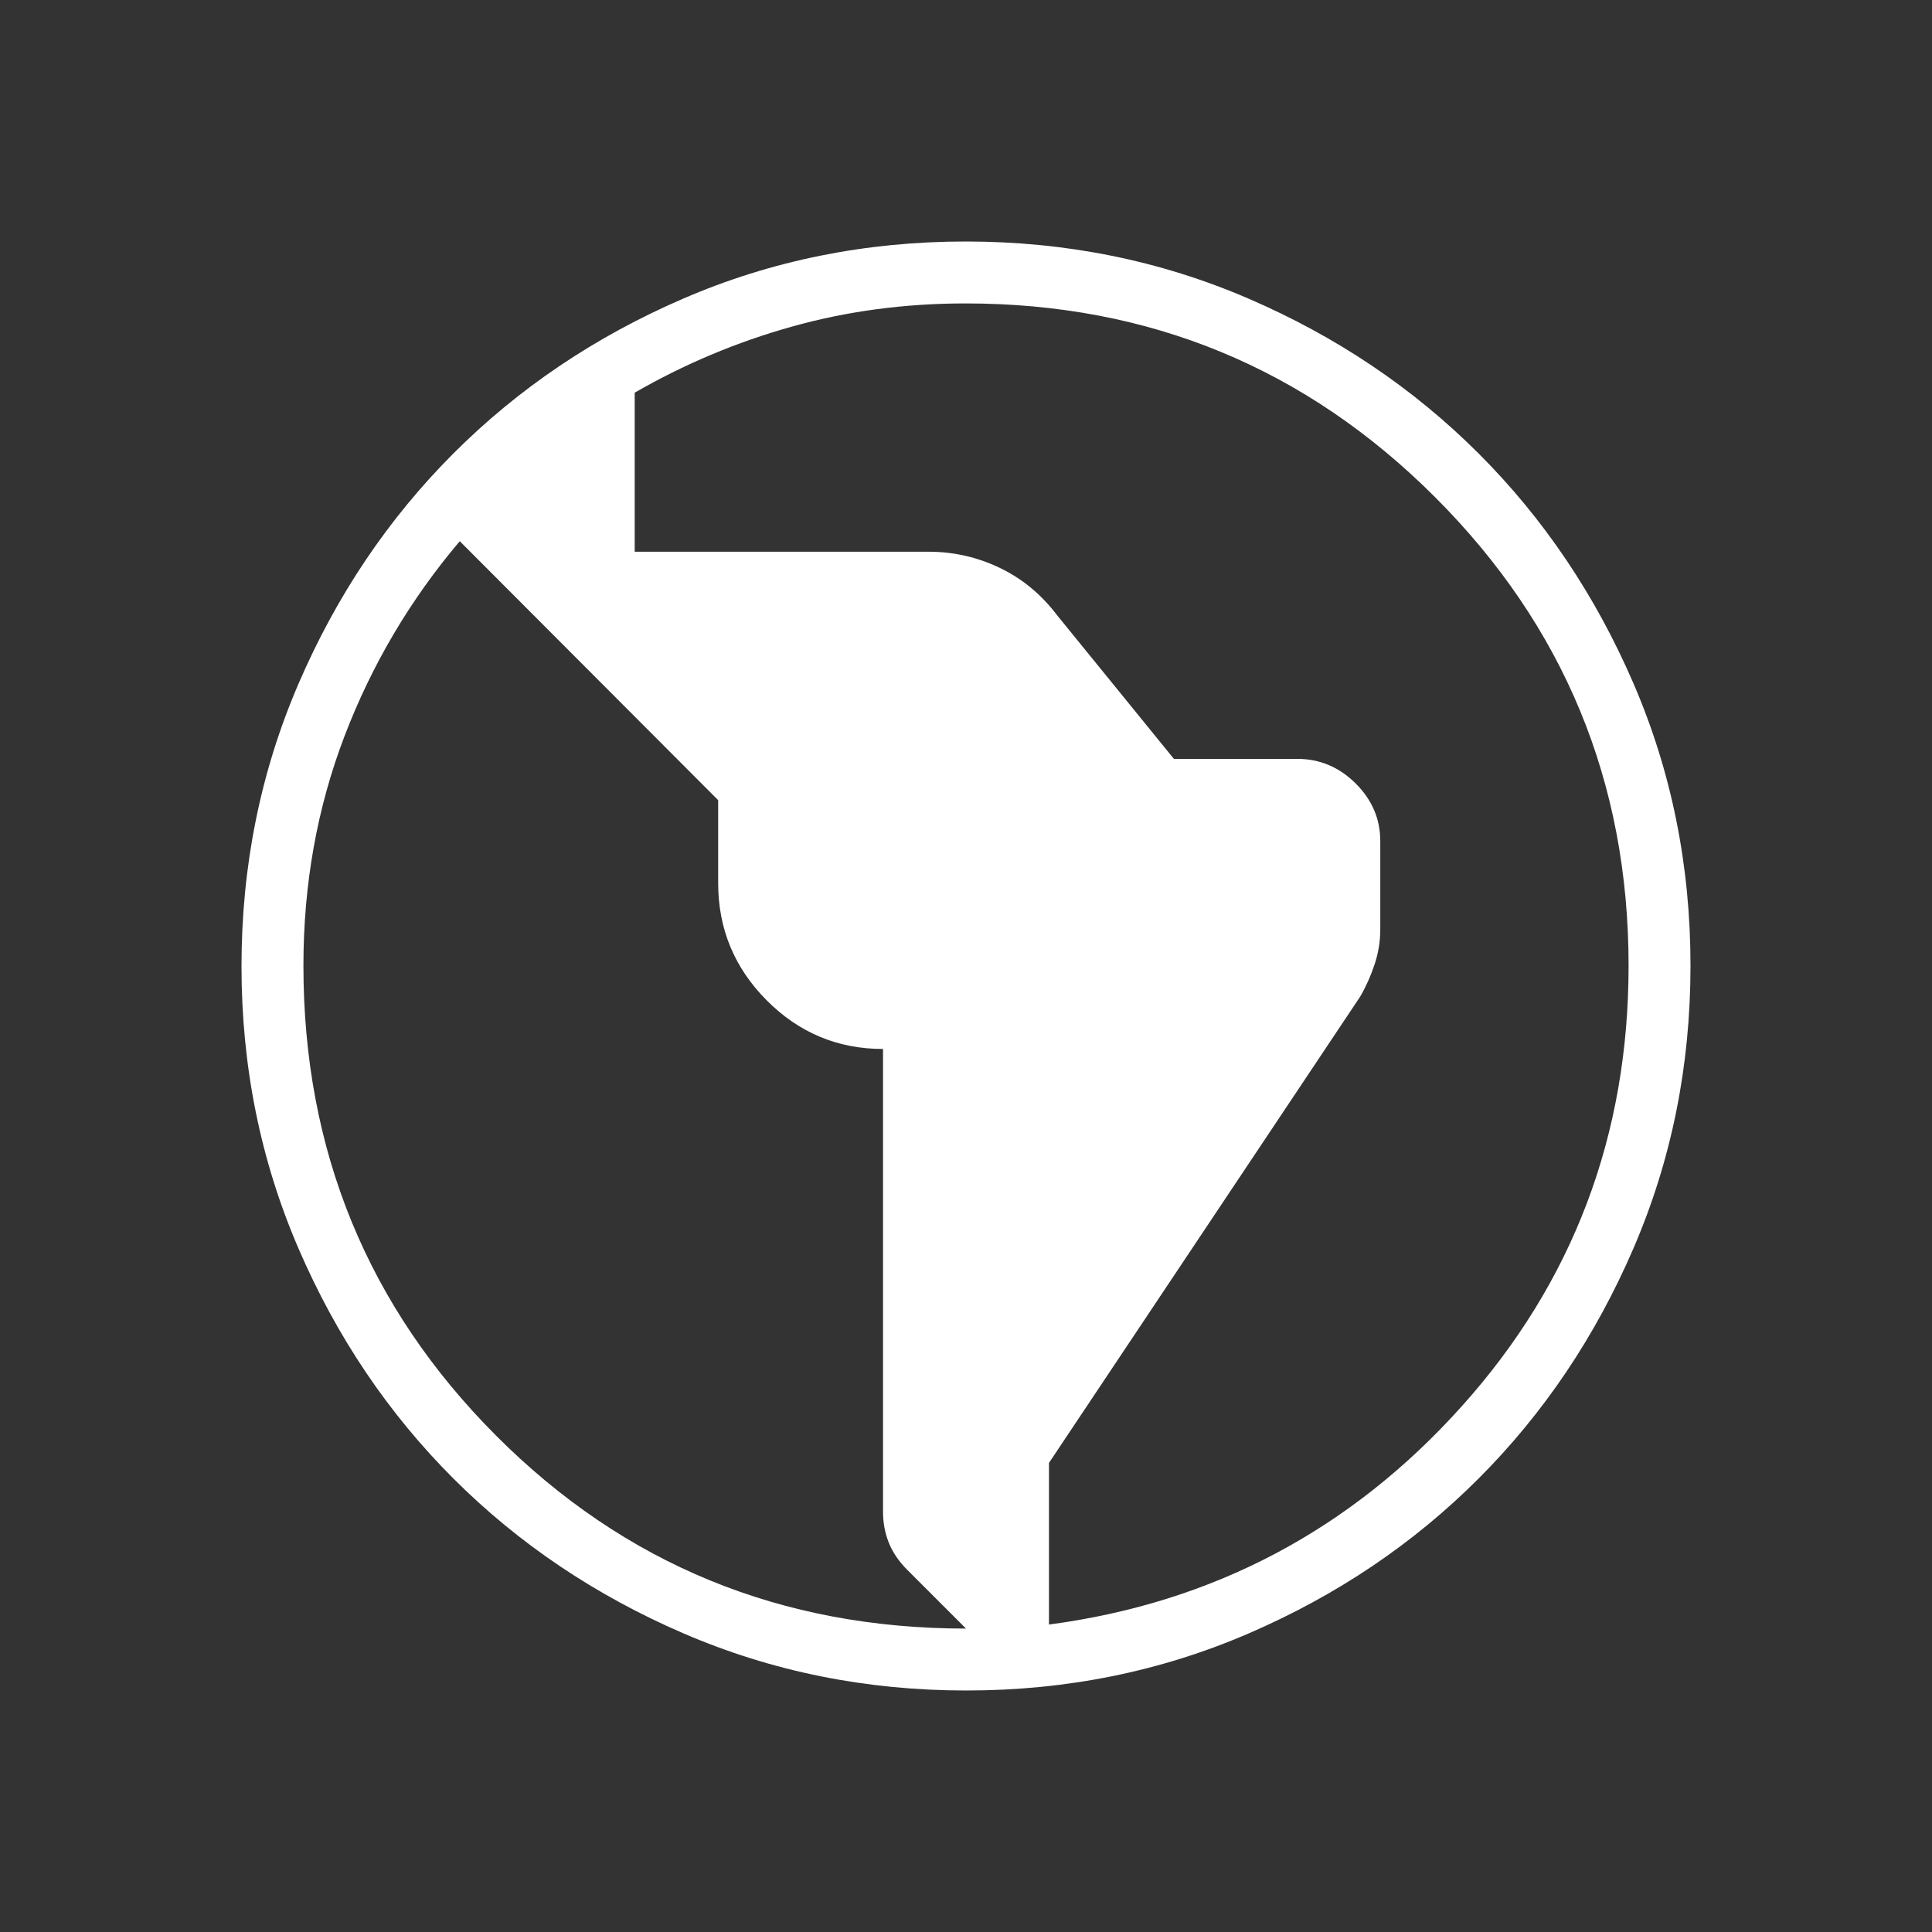 <svg fill="#fff" width="48px" viewBox="0 -960 960 960" height="48px" xmlns="http://www.w3.org/2000/svg"><rect x="0" y="-960" width="960" height="960" fill="#333333" stroke="none"/><path d="M480.13-120q-74.67 0-140.41-28.34-65.73-28.34-114.36-76.92-48.63-48.58-76.99-114.26Q120-405.19 120-479.87q0-74.67 28.34-140.41 28.34-65.73 76.92-114.36 48.58-48.63 114.26-76.99Q405.19-840 479.87-840q74.67 0 140.41 28.34 65.73 28.34 114.36 76.92 48.63 48.58 76.99 114.26Q840-554.81 840-480.13q0 74.67-28.34 140.41-28.34 65.73-76.92 114.36-48.58 48.63-114.26 76.99Q554.81-120 480.13-120Zm-.13-30.77L450.77-180q-6.23-6.23-9.12-13.42-2.88-7.18-2.88-15.4v-229.95q-33.79 0-57.86-24.22-24.06-24.23-24.06-58.24v-41.18L228.46-691.08q-36.92 43.57-57.31 96.96-20.38 53.38-20.38 113.94 0 137.56 95.68 233.49 95.68 95.92 233.55 95.92Zm41.23-2Q643.62-169 726.42-261.31q82.81-92.31 82.81-218.81 0-136.79-96.26-232.95t-233.19-96.16q-45.3 0-86.44 11.56-41.13 11.55-77.96 32.79v79.03h146.1q18.52 0 35.25 8t28.48 23.49l58.09 71.44h61.32q16.67 0 28.95 12.17 12.28 12.18 12.28 28.7v43.95q0 8.91-2.89 17.5-2.88 8.6-7.11 15.83L521.23-233.09v80.32Z"></path></svg>